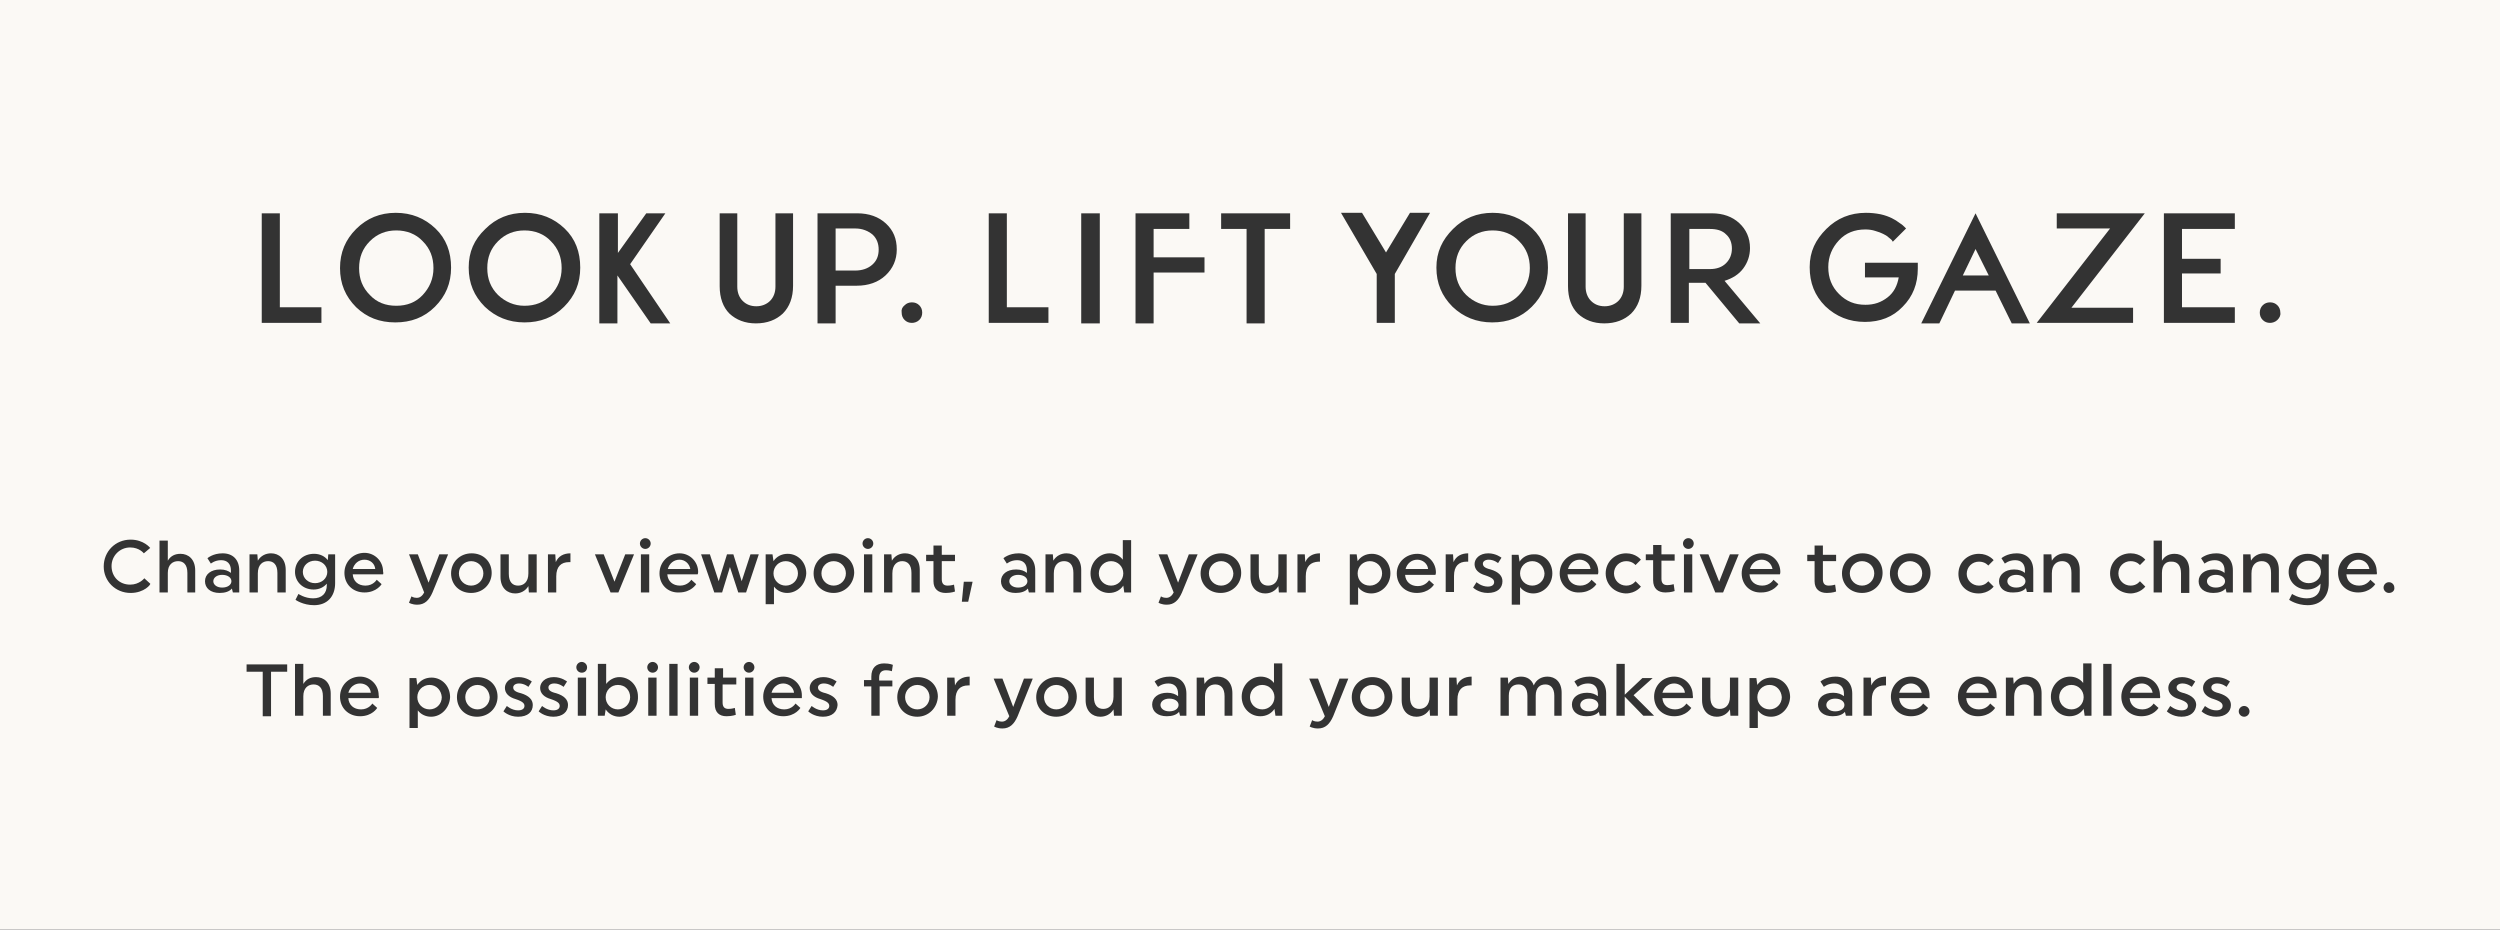 <?xml version="1.0" encoding="utf-8"?>
<!-- Generator: Adobe Illustrator 26.1.0, SVG Export Plug-In . SVG Version: 6.00 Build 0)  -->
<svg version="1.1" xmlns="http://www.w3.org/2000/svg" xmlns:xlink="http://www.w3.org/1999/xlink" x="0px" y="0px"
	 viewBox="0 0 511 190" style="enable-background:new 0 0 511 190;" xml:space="preserve">
<rect x="0" y="0" width="511" height="190" fill="#333333" stroke="none"/>
<style type="text/css">
	.st0{fill:#FBF9F5;}
</style>
<g id="レイヤー_1">
</g>
<g id="レイヤー_2">
	<g>
		<path class="st0" d="M280,119.7c1.4,0,2.5-1.1,2.5-2.5c0-1.4-1.1-2.5-2.5-2.5c-1.4,0-2.5,1.1-2.5,2.5
			C277.5,118.6,278.5,119.7,280,119.7z"/>
		<path class="st0" d="M258,140c-1.4,0-2.5,1.1-2.5,2.5c0,1.4,1.1,2.5,2.5,2.5c1.4,0,2.5-1.1,2.5-2.5C260.5,141.1,259.4,140,258,140
			z"/>
		<path class="st0" d="M380.6,114.7c-1.4,0-2.5,1.1-2.5,2.5c0,1.4,1.1,2.5,2.5,2.5c1.4,0,2.5-1.1,2.5-2.5
			C383.1,115.8,382,114.7,380.6,114.7z"/>
		<path class="st0" d="M239,142.8c-1.1,0-1.8,0.6-1.8,1.3s0.7,1.3,1.8,1.3c1.2,0,1.9-0.6,1.9-1.3S240.2,142.8,239,142.8z"/>
		<path class="st0" d="M249.6,114.7c-1.4,0-2.5,1.1-2.5,2.5c0,1.4,1.1,2.5,2.5,2.5c1.4,0,2.5-1.1,2.5-2.5
			C252,115.8,251,114.7,249.6,114.7z"/>
		<path class="st0" d="M208.1,117.5c-1.1,0-1.8,0.6-1.8,1.3s0.7,1.3,1.8,1.3c1.2,0,1.9-0.6,1.9-1.3S209.3,117.5,208.1,117.5z"/>
		<path class="st0" d="M215.9,140c-1.4,0-2.5,1.1-2.5,2.5c0,1.4,1.1,2.5,2.5,2.5c1.4,0,2.5-1.1,2.5-2.5
			C218.4,141.1,217.3,140,215.9,140z"/>
		<path class="st0" d="M227.1,114.7c-1.4,0-2.5,1.1-2.5,2.5c0,1.4,1.1,2.5,2.5,2.5c1.4,0,2.5-1.1,2.5-2.5
			C229.6,115.8,228.5,114.7,227.1,114.7z"/>
		<path class="st0" d="M342.2,139.7c-1.2,0-2.1,0.8-2.4,1.9h4.6C344.3,140.5,343.3,139.7,342.2,139.7z"/>
		<path class="st0" d="M361.7,140c-1.4,0-2.5,1.1-2.5,2.5c0,1.4,1.1,2.5,2.5,2.5c1.4,0,2.5-1.1,2.5-2.5
			C364.1,141.1,363.1,140,361.7,140z"/>
		<path class="st0" d="M360.1,114.4c-1.2,0-2.1,0.8-2.4,1.9h4.6C362.1,115.2,361.2,114.4,360.1,114.4z"/>
		<path class="st0" d="M354,50.8c0-1.2-0.4-2.2-1.2-2.9c-0.8-0.8-1.9-1.1-3.3-1.1h-4.2v8.2h4.2c1.4,0,2.5-0.4,3.3-1.2
			C353.6,53,354,52,354,50.8z"/>
		<path class="st0" d="M289.7,114.4c-1.2,0-2.1,0.8-2.4,1.9h4.6C291.8,115.2,290.8,114.4,289.7,114.4z"/>
		<path class="st0" d="M375.1,142.8c-1.1,0-1.8,0.6-1.8,1.3s0.7,1.3,1.8,1.3c1.2,0,1.9-0.6,1.9-1.3S376.3,142.8,375.1,142.8z"/>
		<path class="st0" d="M322.9,114.4c-1.2,0-2.1,0.8-2.4,1.9h4.6C325,115.2,324,114.4,322.9,114.4z"/>
		<path class="st0" d="M324.8,142.8c-1.1,0-1.8,0.6-1.8,1.3s0.7,1.3,1.8,1.3c1.2,0,1.9-0.6,1.9-1.3S326,142.8,324.8,142.8z"/>
		<path class="st0" d="M187.5,140c-1.4,0-2.5,1.1-2.5,2.5c0,1.4,1.1,2.5,2.5,2.5c1.4,0,2.5-1.1,2.5-2.5
			C190,141.1,188.9,140,187.5,140z"/>
		<path class="st0" d="M280.5,140c-1.4,0-2.5,1.1-2.5,2.5c0,1.4,1.1,2.5,2.5,2.5c1.4,0,2.5-1.1,2.5-2.5
			C283,141.1,281.9,140,280.5,140z"/>
		<path class="st0" d="M64.4,114.6c-1.4,0-2.5,1-2.5,2.3c0,1.3,1.1,2.3,2.5,2.3c1.4,0,2.5-1,2.5-2.3
			C66.9,115.6,65.8,114.6,64.4,114.6z"/>
		<path class="st0" d="M45.4,117.5c-1.1,0-1.8,0.6-1.8,1.3s0.7,1.3,1.8,1.3c1.2,0,1.9-0.6,1.9-1.3S46.6,117.5,45.4,117.5z"/>
		<path class="st0" d="M73.6,139.7c-1.2,0-2.1,0.8-2.4,1.9h4.6C75.7,140.5,74.8,139.7,73.6,139.7z"/>
		<path class="st0" d="M74.5,114.4c-1.2,0-2.1,0.8-2.4,1.9h4.6C76.6,115.2,75.7,114.4,74.5,114.4z"/>
		<path class="st0" d="M305.1,62.5c2.2,0,4-0.7,5.4-2.2c1.4-1.5,2.2-3.3,2.2-5.5c0-2.2-0.7-4-2.2-5.5c-1.4-1.5-3.3-2.2-5.4-2.2
			c-2.1,0-3.9,0.7-5.4,2.2c-1.5,1.5-2.2,3.3-2.2,5.5c0,2.2,0.7,4,2.2,5.5C301.2,61.7,303,62.5,305.1,62.5z"/>
		<path class="st0" d="M107.2,62.5c2.2,0,4-0.7,5.4-2.2s2.2-3.3,2.2-5.5c0-2.2-0.7-4-2.2-5.5c-1.4-1.5-3.3-2.2-5.4-2.2
			c-2.1,0-3.9,0.7-5.4,2.2c-1.5,1.5-2.2,3.3-2.2,5.5c0,2.2,0.7,4,2.2,5.5C103.3,61.7,105.1,62.5,107.2,62.5z"/>
		<path class="st0" d="M81,47.1c-2.1,0-3.9,0.7-5.4,2.2c-1.5,1.5-2.2,3.3-2.2,5.5c0,2.2,0.7,4,2.2,5.5c1.4,1.5,3.2,2.2,5.4,2.2
			c2.2,0,4-0.7,5.4-2.2s2.2-3.3,2.2-5.5c0-2.2-0.7-4-2.2-5.5C85,47.8,83.1,47.1,81,47.1z"/>
		<path class="st0" d="M313.2,114.7c-1.4,0-2.5,1.1-2.5,2.5c0,1.4,1.1,2.5,2.5,2.5c1.4,0,2.5-1.1,2.5-2.5
			C315.6,115.8,314.6,114.7,313.2,114.7z"/>
		<path class="st0" d="M87.8,140c-1.4,0-2.5,1.1-2.5,2.5c0,1.4,1.1,2.5,2.5,2.5c1.4,0,2.5-1.1,2.5-2.5C90.2,141.1,89.2,140,87.8,140
			z"/>
		<path class="st0" d="M138.9,114.4c-1.2,0-2.1,0.8-2.4,1.9h4.6C140.9,115.2,140,114.4,138.9,114.4z"/>
		<path class="st0" d="M160.1,139.7c-1.2,0-2.1,0.8-2.4,1.9h4.6C162.2,140.5,161.2,139.7,160.1,139.7z"/>
		<path class="st0" d="M160.6,114.7c-1.4,0-2.5,1.1-2.5,2.5c0,1.4,1.1,2.5,2.5,2.5c1.4,0,2.5-1.1,2.5-2.5
			C163.1,115.8,162,114.7,160.6,114.7z"/>
		<path class="st0" d="M126.3,140c-1.4,0-2.5,1.1-2.5,2.5c0,1.4,1.1,2.5,2.5,2.5c1.4,0,2.5-1.1,2.5-2.5
			C128.8,141.1,127.8,140,126.3,140z"/>
		<path class="st0" d="M174.8,46.7h-4v8.6h4c1.4,0,2.6-0.4,3.5-1.2c0.9-0.8,1.3-1.8,1.3-3.1c0-1.2-0.4-2.3-1.3-3.1
			C177.4,47.2,176.3,46.7,174.8,46.7z"/>
		<path class="st0" d="M98.8,117.2c0-1.4-1.1-2.5-2.5-2.5c-1.4,0-2.5,1.1-2.5,2.5c0,1.4,1.1,2.5,2.5,2.5
			C97.7,119.7,98.8,118.6,98.8,117.2z"/>
		<path class="st0" d="M97.6,140c-1.4,0-2.5,1.1-2.5,2.5c0,1.4,1.1,2.5,2.5,2.5c1.4,0,2.5-1.1,2.5-2.5C100,141.1,99,140,97.6,140z"
			/>
		<path class="st0" d="M170.4,114.7c-1.4,0-2.5,1.1-2.5,2.5c0,1.4,1.1,2.5,2.5,2.5c1.4,0,2.5-1.1,2.5-2.5
			C172.9,115.8,171.8,114.7,170.4,114.7z"/>
		<polygon class="st0" points="401.2,56.3 406.5,56.3 403.8,50.9 		"/>
		<path class="st0" d="M0,0v190h511V0H0z M420.4,46.7v-3.1h18l-15,19.3H436V66h-19.7l15-19.3H420.4z M373.3,46.8
			c2.2-2.2,4.9-3.3,8.1-3.3c1,0,2,0.1,3,0.3c0.9,0.2,1.7,0.5,2.3,0.8c0.6,0.3,1.1,0.6,1.6,1c0.5,0.3,0.8,0.6,1,0.8l0.3,0.3l-2.7,2.7
			c-0.1-0.1-0.1-0.1-0.2-0.3c-0.1-0.1-0.3-0.3-0.7-0.6c-0.3-0.3-0.7-0.5-1.1-0.7c-0.4-0.2-0.9-0.4-1.6-0.6c-0.6-0.2-1.3-0.3-2-0.3
			c-2.2,0-4,0.7-5.4,2.2c-1.4,1.5-2.2,3.3-2.2,5.5c0,2.2,0.7,4,2.2,5.5s3.2,2.2,5.4,2.2c1.8,0,3.2-0.5,4.5-1.5c1.3-1,2-2.4,2.3-4.1
			h-6.9l0-3h10.8c0,0.3,0,0.9,0,1.2c0,3.1-1,5.7-3.1,7.8c-2,2.1-4.6,3.1-7.7,3.1c-3.2,0-5.9-1.1-8.1-3.2c-2.2-2.2-3.2-4.8-3.2-8
			S371.1,49,373.3,46.8z M336.4,113.3h1.5v-1.9h1.7v1.9h2.7v1.3h-2.7v3.7c0,0.9,0.4,1.3,1.2,1.3c0.7,0,1.3-0.2,1.3-0.2l0.2,1.4
			c0,0-0.7,0.3-1.9,0.3c-1.5,0-2.5-0.8-2.5-2.5v-4.1h-1.5V113.3z M320.5,43.6h3.6v15c0,1.2,0.4,2.2,1.1,2.9c0.7,0.7,1.6,1.1,2.8,1.1
			c1.1,0,2.1-0.4,2.8-1.1c0.7-0.7,1.1-1.7,1.1-2.9v-15h3.6v14.8c0,2.4-0.7,4.3-2.1,5.7c-1.4,1.3-3.2,2-5.5,2c-2.2,0-4-0.7-5.4-2
			c-1.3-1.3-2-3.2-2-5.6V43.6z M297,46.8c2.2-2.2,4.9-3.3,8.1-3.3s5.9,1.1,8.1,3.2c2.2,2.1,3.2,4.8,3.2,8s-1.1,5.8-3.3,8
			c-2.2,2.2-4.9,3.2-8.1,3.2s-5.9-1.1-8.1-3.2c-2.2-2.2-3.3-4.8-3.3-8S294.8,49,297,46.8z M317.3,117.2c0,2.3-1.8,4.1-3.9,4.1
			c-1.1,0-2.1-0.5-2.7-1.3v3.6h-1.7v-10.2h1.4l0.2,1.4c0.6-0.9,1.6-1.5,2.9-1.5C315.6,113.2,317.3,114.9,317.3,117.2z M221,43.6h3.8
			v22.5H221V43.6z M184.9,62.4c0.4-0.4,0.9-0.6,1.5-0.6c0.6,0,1.1,0.2,1.5,0.6c0.4,0.4,0.6,0.9,0.6,1.5c0,0.6-0.2,1.1-0.6,1.5
			c-0.4,0.4-1,0.6-1.5,0.6c-0.6,0-1.1-0.2-1.5-0.6c-0.4-0.4-0.6-0.9-0.6-1.5C184.2,63.3,184.4,62.8,184.9,62.4z M147.1,43.6h3.6v15
			c0,1.2,0.4,2.2,1.1,2.9c0.7,0.7,1.6,1.1,2.8,1.1c1.1,0,2.1-0.4,2.8-1.1c0.7-0.7,1.1-1.7,1.1-2.9v-15h3.6v14.8
			c0,2.4-0.7,4.3-2.1,5.7c-1.4,1.3-3.2,2-5.5,2c-2.2,0-4-0.7-5.4-2c-1.3-1.3-2-3.2-2-5.6V43.6z M122.6,43.6h3.7v8.1l5.8-8.1h3.9
			L128.8,54l8.2,12.1h-4l-6.8-9.8v9.8h-3.7V43.6z M99.2,46.8c2.2-2.2,4.9-3.3,8.1-3.3s5.9,1.1,8.1,3.2c2.2,2.1,3.2,4.8,3.2,8
			s-1.1,5.8-3.3,8c-2.2,2.2-4.9,3.2-8.1,3.2s-5.9-1.1-8.1-3.2c-2.2-2.2-3.3-4.8-3.3-8S96.9,49,99.2,46.8z M53.5,43.6h3.7v19.2h8.5
			v3.2H53.5V43.6z M51.1,113.3h1.5l0.1,1.3c0.6-1,1.6-1.5,2.7-1.5c1.6,0,3,1.1,3,3.4v4.6h-1.7v-4c0-1.7-0.8-2.4-1.9-2.4
			c-1.1,0-2.1,0.7-2.1,2.5v3.9h-1.7V113.3z M26.7,121.2c-3.1,0-5.5-2.4-5.5-5.4c0-3.1,2.4-5.5,5.5-5.5c2.7,0,4,1.7,4,1.7l-1.3,1.1
			c0,0-0.9-1.2-2.8-1.2c-2.1,0-3.8,1.7-3.8,3.8c0,2.2,1.6,3.8,3.8,3.8c1.9,0,2.9-1.3,2.9-1.3l1.2,1.1
			C30.9,119.4,29.5,121.2,26.7,121.2z M40,121.1h-1.7v-4c0-1.7-0.8-2.4-1.9-2.4c-1.1,0-2.1,0.7-2.1,2.4v4h-1.7v-10.6h1.7v4.1
			c0.6-1,1.5-1.4,2.6-1.4c1.6,0,3,1.1,3,3.4V121.1z M48.9,121.1h-1.3l-0.2-0.8c-0.5,0.6-1.4,0.9-2.5,0.9c-1.9,0-3-1-3-2.4
			s1.2-2.4,3.1-2.4c1,0,1.7,0.3,2.2,0.7v-0.5c0-1.4-0.8-2.1-2-2.1c-1.3,0-2.1,0.7-2.1,0.7l-0.7-1.1c0,0,1.1-1,3.1-1
			c2.1,0,3.4,1.3,3.4,3.5V121.1z M58.7,137.3h-3.3v9.1h-1.7v-9.1h-3.3v-1.5h8.3V137.3z M67.7,146.3H66v-4c0-1.7-0.8-2.4-1.9-2.4
			c-1.1,0-2.1,0.7-2.1,2.4v4h-1.7v-10.6h1.7v4.1c0.6-1,1.5-1.4,2.6-1.4c1.6,0,3,1.1,3,3.4V146.3z M68.5,119.2c0,2.7-1.6,4.5-4.3,4.5
			c-2.3,0-3.8-1.1-3.8-1.1l0.6-1.2c0,0,1.3,0.9,3,0.9c1.8,0,2.8-1,2.8-2.7v-0.3c-0.6,0.7-1.5,1.2-2.7,1.2c-2.2,0-3.8-1.6-3.8-3.6
			c0-2.1,1.6-3.7,3.9-3.7c1.2,0,2.2,0.5,2.8,1.3l0.1-1.2h1.4V119.2z M77.4,142.7h-6.2c0.1,1.4,1.1,2.3,2.6,2.3
			c1.6,0,2.3-1.2,2.3-1.2l1,0.9c0,0-1,1.7-3.5,1.7c-2.4,0-4.1-1.7-4.1-4s1.8-4.1,4.1-4.1c2.1,0,3.8,1.7,3.8,3.8
			C77.5,142.5,77.4,142.7,77.4,142.7z M78.3,117.4h-6.2c0.1,1.4,1.1,2.3,2.6,2.3c1.6,0,2.3-1.2,2.3-1.2l1,0.9c0,0-1,1.7-3.5,1.7
			c-2.4,0-4.1-1.7-4.1-4s1.8-4.1,4.1-4.1c2.1,0,3.8,1.7,3.8,3.8C78.4,117.2,78.3,117.4,78.3,117.4z M72.8,62.8
			c-2.2-2.2-3.3-4.8-3.3-8s1.1-5.8,3.3-8c2.2-2.2,4.9-3.3,8.1-3.3s5.9,1.1,8.1,3.2c2.2,2.1,3.2,4.8,3.2,8s-1.1,5.8-3.3,8
			c-2.2,2.2-4.9,3.2-8.1,3.2S75,64.9,72.8,62.8z M83.6,113.3h1.8l2.2,5.8l2.2-5.8h1.8l-3.2,7.8c-0.7,1.6-1.6,2.5-3.1,2.5
			c-1.1,0-1.7-0.4-1.7-0.4l0.5-1.3c0,0,0.4,0.3,1.1,0.3c0.7,0,1.2-0.5,1.5-1.1L83.6,113.3z M88.1,146.5c-1.1,0-2.1-0.5-2.7-1.3v3.6
			h-1.7v-10.2h1.4l0.2,1.4c0.6-0.9,1.6-1.5,2.9-1.5c2.1,0,3.8,1.7,3.8,4C91.9,144.7,90.2,146.5,88.1,146.5z M92.2,117.2
			c0-2.3,1.8-4.1,4.2-4.1s4.1,1.7,4.1,4c0,2.3-1.8,4.1-4.2,4.1S92.2,119.5,92.2,117.2z M97.5,146.5c-2.4,0-4.1-1.7-4.1-4
			c0-2.3,1.8-4.1,4.2-4.1s4.1,1.7,4.1,4C101.7,144.7,99.9,146.5,97.5,146.5z M105.9,146.5c-1.9,0-3-1.1-3-1.1l0.7-1.1
			c0,0,1,0.9,2.3,0.9c0.9,0,1.3-0.4,1.3-0.9c0-0.5-0.3-0.9-1.8-1.4c-1.4-0.4-2.2-1.2-2.2-2.3c0-1.1,1-2.2,2.8-2.2
			c1.6,0,2.7,0.9,2.7,0.9l-0.7,1.1c0,0-0.8-0.7-1.9-0.7c-0.8,0-1.2,0.4-1.2,0.8c0,0.5,0.3,0.9,1.6,1.2c1.6,0.5,2.4,1.3,2.4,2.4
			C108.9,145.5,107.9,146.5,105.9,146.5z M109.6,121.1h-1.5l-0.1-1.3c-0.6,1-1.6,1.5-2.7,1.5c-1.6,0-3-1.1-3-3.4v-4.6h1.7v4
			c0,1.7,0.8,2.4,1.9,2.4c1.1,0,2.1-0.7,2.1-2.5v-3.9h1.7V121.1z M113.1,146.5c-1.9,0-3-1.1-3-1.1l0.7-1.1c0,0,1,0.9,2.3,0.9
			c0.9,0,1.3-0.4,1.3-0.9c0-0.5-0.3-0.9-1.8-1.4c-1.4-0.4-2.2-1.2-2.2-2.3c0-1.1,1-2.2,2.8-2.2c1.6,0,2.7,0.9,2.7,0.9l-0.7,1.1
			c0,0-0.8-0.7-1.9-0.7c-0.8,0-1.2,0.4-1.2,0.8c0,0.5,0.3,0.9,1.6,1.2c1.6,0.5,2.4,1.3,2.4,2.4C116.1,145.5,115,146.5,113.1,146.5z
			 M116.6,114.9h-0.3c-1.6,0-2.6,0.9-2.6,2.9v3.3H112v-7.8h1.5l0.1,1.6c0.5-1.2,1.6-1.8,3-1.8L116.6,114.9z M119.8,146.3h-1.7v-7.8
			h1.7V146.3z M118.9,137.5c-0.6,0-1.1-0.5-1.1-1.1c0-0.6,0.5-1.1,1.1-1.1c0.6,0,1.1,0.5,1.1,1.1C120,137,119.6,137.5,118.9,137.5z
			 M123.4,113.3l2.2,5.6l2.2-5.6h1.8l-3.2,7.8h-1.6l-3.2-7.8H123.4z M126.6,146.5c-1.2,0-2.2-0.6-2.8-1.5l-0.2,1.3h-1.4v-10.6h1.7
			v4.1c0.6-0.8,1.6-1.4,2.7-1.4c2.1,0,3.8,1.7,3.8,4C130.5,144.7,128.7,146.5,126.6,146.5z M131.9,110c0.6,0,1.1,0.5,1.1,1.1
			c0,0.6-0.5,1.1-1.1,1.1c-0.6,0-1.1-0.5-1.1-1.1C130.8,110.5,131.3,110,131.9,110z M131,113.3h1.7v7.8H131V113.3z M134.2,146.3
			h-1.7v-7.8h1.7V146.3z M133.4,137.5c-0.6,0-1.1-0.5-1.1-1.1c0-0.6,0.5-1.1,1.1-1.1c0.6,0,1.1,0.5,1.1,1.1
			C134.5,137,134,137.5,133.4,137.5z M138.5,146.3h-1.7v-10.6h1.7V146.3z M134.8,117.2c0-2.3,1.8-4.1,4.1-4.1c2.1,0,3.8,1.7,3.8,3.8
			c0,0.3-0.1,0.5-0.1,0.5h-6.2c0.1,1.4,1.1,2.3,2.6,2.3c1.6,0,2.3-1.2,2.3-1.2l1,0.9c0,0-1,1.7-3.5,1.7
			C136.5,121.2,134.8,119.5,134.8,117.2z M142.7,146.3H141v-7.8h1.7V146.3z M141.9,137.5c-0.6,0-1.1-0.5-1.1-1.1
			c0-0.6,0.5-1.1,1.1-1.1c0.6,0,1.1,0.5,1.1,1.1C143,137,142.5,137.5,141.9,137.5z M150.4,139.9h-2.7v3.7c0,0.9,0.4,1.3,1.2,1.3
			c0.7,0,1.3-0.2,1.3-0.2l0.2,1.4c0,0-0.7,0.3-1.9,0.3c-1.5,0-2.4-0.8-2.4-2.5v-4.1h-1.5v-1.3h1.5v-1.9h1.7v1.9h2.7V139.9z
			 M154,146.3h-1.7v-7.8h1.7V146.3z M153.1,137.5c-0.6,0-1.1-0.5-1.1-1.1c0-0.6,0.5-1.1,1.1-1.1c0.6,0,1.1,0.5,1.1,1.1
			C154.2,137,153.7,137.5,153.1,137.5z M152.5,121.1h-1.6l-1.7-5.2l-1.6,5.2H146l-2.7-7.8h1.8l1.8,5.5l1.7-5.5h1.3l1.7,5.5l1.8-5.5
			h1.7L152.5,121.1z M163.9,142.7h-6.2c0.1,1.4,1.1,2.3,2.6,2.3c1.6,0,2.3-1.2,2.3-1.2l1,0.9c0,0-1,1.7-3.5,1.7
			c-2.4,0-4.1-1.7-4.1-4s1.8-4.1,4.1-4.1c2.1,0,3.8,1.7,3.8,3.8C163.9,142.5,163.9,142.7,163.9,142.7z M160.9,121.2
			c-1.1,0-2.1-0.5-2.7-1.3v3.6h-1.7v-10.2h1.4l0.2,1.4c0.6-0.9,1.6-1.5,2.9-1.5c2.1,0,3.8,1.7,3.8,4
			C164.7,119.4,163,121.2,160.9,121.2z M168.2,146.5c-1.9,0-3-1.1-3-1.1l0.7-1.1c0,0,1,0.9,2.3,0.9c0.9,0,1.3-0.4,1.3-0.9
			c0-0.5-0.3-0.9-1.8-1.4c-1.4-0.4-2.2-1.2-2.2-2.3c0-1.1,1-2.2,2.8-2.2c1.6,0,2.7,0.9,2.7,0.9l-0.7,1.1c0,0-0.8-0.7-1.9-0.7
			c-0.8,0-1.2,0.4-1.2,0.8c0,0.5,0.3,0.9,1.6,1.2c1.6,0.5,2.4,1.3,2.4,2.4C171.1,145.5,170.1,146.5,168.2,146.5z M170.4,121.2
			c-2.4,0-4.1-1.7-4.1-4c0-2.3,1.8-4.1,4.2-4.1s4.1,1.7,4.1,4C174.5,119.4,172.7,121.2,170.4,121.2z M170.8,58.4v7.7h-3.7V43.6h8.1
			c2.4,0,4.4,0.7,5.9,2.1s2.2,3.1,2.2,5.3c0,2.1-0.8,3.9-2.3,5.3c-1.5,1.4-3.5,2.1-5.9,2.1H170.8z M177.4,110c0.6,0,1.1,0.5,1.1,1.1
			c0,0.6-0.5,1.1-1.1,1.1c-0.6,0-1.1-0.5-1.1-1.1C176.3,110.5,176.8,110,177.4,110z M176.6,113.3h1.7v7.8h-1.7V113.3z M182.4,139
			v1.3h-2.6v6h-1.7v-6h-1.5V139h1.5v-0.7c0-1.8,1-2.7,2.6-2.7c1.2,0,1.8,0.3,1.8,0.3l-0.2,1.3c0,0-0.5-0.2-1.2-0.2
			c-0.9,0-1.4,0.5-1.4,1.5v0.6H182.4z M182.4,117.2v3.9h-1.7v-7.8h1.5l0.1,1.3c0.6-1,1.6-1.5,2.7-1.5c1.6,0,3,1.1,3,3.4v4.6h-1.7v-4
			c0-1.7-0.8-2.4-1.9-2.4C183.4,114.7,182.4,115.4,182.4,117.2z M187.5,146.5c-2.4,0-4.1-1.7-4.1-4c0-2.3,1.8-4.1,4.2-4.1
			s4.1,1.7,4.1,4C191.6,144.7,189.8,146.5,187.5,146.5z M190.8,118.8v-4.1h-1.5v-1.3h1.5v-1.9h1.7v1.9h2.7v1.3h-2.7v3.7
			c0,0.9,0.4,1.3,1.2,1.3c0.7,0,1.3-0.2,1.3-0.2l0.2,1.4c0,0-0.7,0.3-1.9,0.3C191.8,121.2,190.8,120.4,190.8,118.8z M198.2,140.1
			h-0.3c-1.6,0-2.6,0.9-2.6,2.9v3.3h-1.7v-7.8h1.5l0.1,1.6c0.5-1.2,1.6-1.8,3-1.8L198.2,140.1z M197.9,123h-1.3l0.4-4.1h1.8
			L197.9,123z M202.1,43.6h3.7v19.2h8.5v3.2h-12.2V43.6z M208,146.4c-0.7,1.6-1.6,2.5-3.1,2.5c-1.1,0-1.7-0.4-1.7-0.4l0.5-1.3
			c0,0,0.4,0.3,1.1,0.3c0.7,0,1.2-0.5,1.5-1.1l-3.2-7.7h1.8l2.2,5.8l2.2-5.8h1.8L208,146.4z M211.6,121.1h-1.3l-0.2-0.8
			c-0.5,0.6-1.4,0.9-2.5,0.9c-1.9,0-3-1-3-2.4s1.2-2.4,3.1-2.4c1,0,1.7,0.3,2.2,0.7v-0.5c0-1.4-0.8-2.1-2-2.1
			c-1.3,0-2.1,0.7-2.1,0.7l-0.7-1.1c0,0,1.1-1,3.1-1c2.1,0,3.4,1.3,3.4,3.5V121.1z M215.9,146.5c-2.4,0-4.1-1.7-4.1-4
			c0-2.3,1.8-4.1,4.2-4.1s4.1,1.7,4.1,4C220.1,144.7,218.3,146.5,215.9,146.5z M221.1,121.1h-1.7v-4c0-1.7-0.8-2.4-1.9-2.4
			c-1.1,0-2.1,0.7-2.1,2.5v3.9h-1.7v-7.8h1.5l0.1,1.3c0.6-1,1.6-1.5,2.7-1.5c1.6,0,3,1.1,3,3.4V121.1z M229.2,146.3h-1.5l-0.1-1.3
			c-0.6,1-1.6,1.5-2.7,1.5c-1.6,0-3-1.1-3-3.4v-4.6h1.7v4c0,1.7,0.8,2.4,1.9,2.4c1.1,0,2.1-0.7,2.1-2.5v-3.9h1.7V146.3z
			 M231.2,121.1h-1.4l-0.2-1.4c-0.6,0.9-1.6,1.5-2.9,1.5c-2.1,0-3.8-1.7-3.8-4c0-2.3,1.8-4.1,3.9-4.1c1.1,0,2.1,0.5,2.7,1.3v-4h1.7
			V121.1z M232.1,43.6h11v3.2h-7.3v5.8h10.4v3.1h-10.4v10.4h-3.7V43.6z M236.8,113.3h1.8l2.2,5.8l2.2-5.8h1.8l-3.2,7.8
			c-0.7,1.6-1.6,2.5-3.1,2.5c-1.1,0-1.7-0.4-1.7-0.4l0.5-1.3c0,0,0.4,0.3,1.1,0.3c0.7,0,1.2-0.5,1.5-1.1L236.8,113.3z M242.5,146.3
			h-1.3l-0.2-0.8c-0.5,0.6-1.4,0.9-2.5,0.9c-1.9,0-3-1-3-2.4s1.2-2.4,3.1-2.4c1,0,1.7,0.3,2.2,0.7v-0.5c0-1.4-0.8-2.1-2-2.1
			c-1.3,0-2.1,0.7-2.1,0.7l-0.7-1.1c0,0,1.1-1,3.1-1c2.1,0,3.4,1.3,3.4,3.5V146.3z M252,146.3h-1.7v-4c0-1.7-0.8-2.4-1.9-2.4
			c-1.1,0-2.1,0.7-2.1,2.5v3.9h-1.7v-7.8h1.5l0.1,1.3c0.6-1,1.6-1.5,2.7-1.5c1.6,0,3,1.1,3,3.4V146.3z M249.5,121.2
			c-2.4,0-4.1-1.7-4.1-4c0-2.3,1.8-4.1,4.2-4.1s4.1,1.7,4.1,4C253.7,119.4,251.9,121.2,249.5,121.2z M262.1,146.3h-1.4l-0.2-1.4
			c-0.6,0.9-1.6,1.5-2.9,1.5c-2.1,0-3.8-1.7-3.8-4c0-2.3,1.8-4.1,3.9-4.1c1.1,0,2.1,0.5,2.7,1.3v-4h1.7V146.3z M262.9,121.1h-1.5
			l-0.1-1.3c-0.6,1-1.6,1.5-2.7,1.5c-1.6,0-3-1.1-3-3.4v-4.6h1.7v4c0,1.7,0.8,2.4,1.9,2.4c1.1,0,2.1-0.7,2.1-2.5v-3.9h1.7V121.1z
			 M263.7,46.8h-5.2v19.3h-3.7V46.8h-5.2v-3.2h14.1V46.8z M266.9,117.8v3.3h-1.7v-7.8h1.5l0.1,1.6c0.5-1.2,1.6-1.8,3-1.8l0,1.7h-0.3
			C267.9,114.9,266.9,115.7,266.9,117.8z M272.5,146.4c-0.7,1.6-1.6,2.5-3.1,2.5c-1.1,0-1.7-0.4-1.7-0.4l0.5-1.3
			c0,0,0.4,0.3,1.1,0.3c0.7,0,1.2-0.5,1.5-1.1l-3.2-7.7h1.8l2.2,5.8l2.2-5.8h1.8L272.5,146.4z M280.4,146.5c-2.4,0-4.1-1.7-4.1-4
			c0-2.3,1.8-4.1,4.2-4.1s4.1,1.7,4.1,4C284.6,144.7,282.8,146.5,280.4,146.5z M275.9,123.5v-10.2h1.4l0.2,1.4
			c0.6-0.9,1.6-1.5,2.9-1.5c2.1,0,3.8,1.7,3.8,4c0,2.3-1.8,4.1-3.9,4.1c-1.2,0-2.1-0.5-2.7-1.3v3.6H275.9z M285.1,66h-3.7V56
			l-7.3-12.5h4.3l4.9,8.1l4.9-8.1h4.1L285.1,56V66z M289.7,113.2c2.1,0,3.8,1.7,3.8,3.8c0,0.3-0.1,0.5-0.1,0.5h-6.2
			c0.1,1.4,1.1,2.3,2.6,2.3c1.6,0,2.3-1.2,2.3-1.2l1,0.9c0,0-1,1.7-3.5,1.7c-2.4,0-4.1-1.7-4.1-4S287.4,113.2,289.7,113.2z
			 M293.8,146.3h-1.5l-0.1-1.3c-0.6,1-1.6,1.5-2.7,1.5c-1.6,0-3-1.1-3-3.4v-4.6h1.7v4c0,1.7,0.8,2.4,1.9,2.4c1.1,0,2.1-0.7,2.1-2.5
			v-3.9h1.7V146.3z M295.5,113.3h1.5l0.1,1.6c0.5-1.2,1.6-1.8,3-1.8l0,1.7h-0.3c-1.6,0-2.6,0.9-2.6,2.9v3.3h-1.7V113.3z
			 M300.8,140.1h-0.3c-1.6,0-2.6,0.9-2.6,2.9v3.3h-1.7v-7.8h1.5l0.1,1.6c0.5-1.2,1.6-1.8,3-1.8L300.8,140.1z M304.1,121.2
			c-1.9,0-3-1.1-3-1.1l0.7-1.1c0,0,1,0.9,2.3,0.9c0.9,0,1.3-0.4,1.3-0.9c0-0.5-0.3-0.9-1.8-1.4c-1.4-0.4-2.2-1.2-2.2-2.3
			c0-1.1,1-2.2,2.8-2.2c1.6,0,2.7,0.9,2.7,0.9l-0.7,1.1c0,0-0.8-0.7-1.9-0.7c-0.8,0-1.2,0.4-1.2,0.8c0,0.5,0.3,0.9,1.6,1.2
			c1.6,0.5,2.4,1.3,2.4,2.4C307.1,120.2,306.1,121.2,304.1,121.2z M319.4,146.3h-1.7v-4.1c0-1.6-0.8-2.3-1.8-2.3c-1.1,0-2,0.6-2,2.3
			v4.1h-1.7v-4.1c0-1.6-0.8-2.3-1.8-2.3c-1.1,0-2,0.6-2,2.3v4.1h-1.7v-7.8h1.5l0.1,1.3c0.6-1,1.5-1.5,2.6-1.5c1.2,0,2.2,0.6,2.6,1.8
			c0.5-1.2,1.6-1.8,2.8-1.8c1.6,0,2.9,1.1,2.9,3.3V146.3z M318.8,117.2c0-2.3,1.8-4.1,4.1-4.1c2.1,0,3.8,1.7,3.8,3.8
			c0,0.3-0.1,0.5-0.1,0.5h-6.2c0.1,1.4,1.1,2.3,2.6,2.3c1.6,0,2.3-1.2,2.3-1.2l1,0.9c0,0-1,1.7-3.5,1.7
			C320.6,121.2,318.8,119.5,318.8,117.2z M328.3,146.3H327l-0.2-0.8c-0.5,0.6-1.4,0.9-2.5,0.9c-1.9,0-3-1-3-2.4s1.2-2.4,3.1-2.4
			c1,0,1.7,0.3,2.2,0.7v-0.5c0-1.4-0.8-2.1-2-2.1c-1.3,0-2.1,0.7-2.1,0.7l-0.7-1.1c0,0,1.1-1,3.1-1c2.1,0,3.4,1.3,3.4,3.5V146.3z
			 M328.2,117.2c0-2.3,1.8-4.1,4.2-4.1c2,0,3,1.3,3,1.3l-1.1,1.1c0,0-0.6-0.8-1.9-0.8c-1.4,0-2.5,1.1-2.5,2.5c0,1.4,1.1,2.5,2.5,2.5
			c1.3,0,1.9-0.9,1.9-0.9l1.1,1.1c0,0-1,1.4-3.1,1.4C330,121.2,328.2,119.5,328.2,117.2z M335.9,146.3l-3.8-3.9v3.9h-1.7v-10.6h1.7
			v6.3l3.6-3.4h2.1l-3.9,3.5l4.2,4.2H335.9z M346,142.7h-6.2c0.1,1.4,1.1,2.3,2.6,2.3c1.6,0,2.3-1.2,2.3-1.2l1,0.9
			c0,0-1,1.7-3.5,1.7c-2.4,0-4.1-1.7-4.1-4s1.8-4.1,4.1-4.1c2.1,0,3.8,1.7,3.8,3.8C346.1,142.5,346,142.7,346,142.7z M344.2,121.1
			v-7.8h1.7v7.8H344.2z M345.1,112.2c-0.6,0-1.1-0.5-1.1-1.1c0-0.6,0.5-1.1,1.1-1.1c0.6,0,1.1,0.5,1.1,1.1
			C346.2,111.7,345.7,112.2,345.1,112.2z M355.2,146.3h-1.5l-0.1-1.3c-0.6,1-1.6,1.5-2.7,1.5c-1.6,0-3-1.1-3-3.4v-4.6h1.7v4
			c0,1.7,0.8,2.4,1.9,2.4c1.1,0,2.1-0.7,2.1-2.5v-3.9h1.7V146.3z M352.2,121.1h-1.6l-3.2-7.8h1.8l2.2,5.6l2.2-5.6h1.8L352.2,121.1z
			 M348.6,57.8h-3.4v8.2h-3.7V43.6h8.4c2.3,0,4.2,0.7,5.6,2c1.4,1.3,2.2,3,2.2,5.1c0,1.6-0.5,3-1.4,4.2c-0.9,1.2-2.2,2-3.8,2.5
			l7.3,8.7h-4.3L348.6,57.8z M356,117.2c0-2.3,1.8-4.1,4.1-4.1c2.1,0,3.8,1.7,3.8,3.8c0,0.3-0.1,0.5-0.1,0.5h-6.2
			c0.1,1.4,1.1,2.3,2.6,2.3c1.6,0,2.3-1.2,2.3-1.2l1,0.9c0,0-1,1.7-3.5,1.7C357.7,121.2,356,119.5,356,117.2z M362,146.5
			c-1.2,0-2.1-0.5-2.7-1.3v3.6h-1.7v-10.2h1.4l0.2,1.4c0.6-0.9,1.6-1.5,2.9-1.5c2.1,0,3.8,1.7,3.8,4
			C365.8,144.7,364.1,146.5,362,146.5z M370.9,118.8v-4.1h-1.5v-1.3h1.5v-1.9h1.7v1.9h2.7v1.3h-2.7v3.7c0,0.9,0.4,1.3,1.2,1.3
			c0.7,0,1.3-0.2,1.3-0.2l0.2,1.4c0,0-0.7,0.3-1.9,0.3C371.9,121.2,370.9,120.4,370.9,118.8z M378.6,146.3h-1.3l-0.2-0.8
			c-0.5,0.6-1.4,0.9-2.5,0.9c-1.9,0-3-1-3-2.4s1.2-2.4,3.1-2.4c1,0,1.7,0.3,2.2,0.7v-0.5c0-1.4-0.8-2.1-2-2.1
			c-1.3,0-2.1,0.7-2.1,0.7l-0.7-1.1c0,0,1.1-1,3.1-1c2.1,0,3.4,1.3,3.4,3.5V146.3z M376.5,117.2c0-2.3,1.8-4.1,4.2-4.1
			s4.1,1.7,4.1,4c0,2.3-1.8,4.1-4.2,4.1S376.5,119.5,376.5,117.2z M385.5,140.1h-0.3c-1.6,0-2.6,0.9-2.6,2.9v3.3h-1.7v-7.8h1.5
			l0.1,1.6c0.5-1.2,1.6-1.8,3-1.8L385.5,140.1z M394.4,142.7h-6.2c0.1,1.4,1.1,2.3,2.6,2.3c1.6,0,2.3-1.2,2.3-1.2l1,0.9
			c0,0-1,1.7-3.5,1.7c-2.4,0-4.1-1.7-4.1-4s1.8-4.1,4.1-4.1c2.1,0,3.8,1.7,3.8,3.8C394.4,142.5,394.4,142.7,394.4,142.7z
			 M390.4,121.2c-2.4,0-4.1-1.7-4.1-4c0-2.3,1.8-4.1,4.2-4.1c2.4,0,4.1,1.7,4.1,4C394.6,119.4,392.8,121.2,390.4,121.2z M396.4,66.1
			h-3.7l11.1-22.5l11.1,22.5h-3.7l-3.3-6.7l-8.3,0L396.4,66.1z M404.5,119.7c1.3,0,1.9-0.9,1.9-0.9l1.1,1.1c0,0-1,1.4-3.1,1.4
			c-2.4,0-4.1-1.7-4.1-4c0-2.3,1.8-4.1,4.2-4.1c2,0,3,1.3,3,1.3l-1.1,1.1c0,0-0.6-0.8-1.9-0.8c-1.4,0-2.5,1.1-2.5,2.5
			C402,118.6,403.1,119.7,404.5,119.7z M408.1,142.7h-6.2c0.1,1.4,1.1,2.3,2.6,2.3c1.6,0,2.3-1.2,2.3-1.2l1,0.9c0,0-1,1.7-3.5,1.7
			c-2.4,0-4.1-1.7-4.1-4s1.8-4.1,4.1-4.1c2.1,0,3.8,1.7,3.8,3.8C408.1,142.5,408.1,142.7,408.1,142.7z M408.6,118.8
			c0-1.3,1.2-2.4,3.1-2.4c1,0,1.7,0.3,2.2,0.7v-0.5c0-1.4-0.8-2.1-2-2.1c-1.3,0-2.1,0.7-2.1,0.7l-0.7-1.1c0,0,1.1-1,3.1-1
			c2.1,0,3.4,1.3,3.4,3.5v4.4h-1.3l-0.2-0.8c-0.5,0.6-1.4,0.9-2.5,0.9C409.7,121.2,408.6,120.2,408.6,118.8z M417.4,146.3h-1.7v-4
			c0-1.7-0.8-2.4-1.9-2.4c-1.1,0-2.1,0.7-2.1,2.5v3.9h-1.7v-7.8h1.5l0.1,1.3c0.6-1,1.6-1.5,2.7-1.5c1.6,0,3,1.1,3,3.4V146.3z
			 M417.8,113.3h1.5l0.1,1.3c0.6-1,1.6-1.5,2.7-1.5c1.6,0,3,1.1,3,3.4v4.6h-1.7v-4c0-1.7-0.8-2.4-1.9-2.4c-1.1,0-2.1,0.7-2.1,2.5
			v3.9h-1.7V113.3z M427.5,146.3h-1.4l-0.2-1.4c-0.6,0.9-1.6,1.5-2.9,1.5c-2.1,0-3.8-1.7-3.8-4c0-2.3,1.8-4.1,3.9-4.1
			c1.1,0,2.1,0.5,2.7,1.3v-4h1.7V146.3z M431.6,146.3h-1.7v-10.6h1.7V146.3z M431.3,117.2c0-2.3,1.8-4.1,4.2-4.1c2,0,3,1.3,3,1.3
			l-1.1,1.1c0,0-0.6-0.8-1.9-0.8c-1.4,0-2.5,1.1-2.5,2.5c0,1.4,1.1,2.5,2.5,2.5c1.3,0,1.9-0.9,1.9-0.9l1.1,1.1c0,0-1,1.4-3.1,1.4
			C433,121.2,431.3,119.5,431.3,117.2z M441.5,142.7h-6.2c0.1,1.4,1.1,2.3,2.6,2.3c1.6,0,2.3-1.2,2.3-1.2l1,0.9c0,0-1,1.7-3.5,1.7
			c-2.4,0-4.1-1.7-4.1-4s1.8-4.1,4.1-4.1c2.1,0,3.8,1.7,3.8,3.8C441.6,142.5,441.5,142.7,441.5,142.7z M441.9,117.1v4h-1.7v-10.6
			h1.7v4.1c0.6-1,1.5-1.4,2.6-1.4c1.6,0,3,1.1,3,3.4v4.6h-1.7v-4c0-1.7-0.8-2.4-1.9-2.4C442.8,114.7,441.9,115.4,441.9,117.1z
			 M445.9,146.5c-1.9,0-3-1.1-3-1.1l0.7-1.1c0,0,1,0.9,2.3,0.9c0.9,0,1.3-0.4,1.3-0.9c0-0.5-0.3-0.9-1.8-1.4
			c-1.4-0.4-2.2-1.2-2.2-2.3c0-1.1,1-2.2,2.8-2.2c1.6,0,2.7,0.9,2.7,0.9l-0.7,1.1c0,0-0.8-0.7-1.9-0.7c-0.8,0-1.2,0.4-1.2,0.8
			c0,0.5,0.3,0.9,1.6,1.2c1.6,0.5,2.4,1.3,2.4,2.4C448.8,145.5,447.8,146.5,445.9,146.5z M453,146.5c-1.9,0-3-1.1-3-1.1l0.7-1.1
			c0,0,1,0.9,2.3,0.9c0.9,0,1.3-0.4,1.3-0.9c0-0.5-0.3-0.9-1.8-1.4c-1.4-0.4-2.2-1.2-2.2-2.3c0-1.1,1-2.2,2.8-2.2
			c1.6,0,2.7,0.9,2.7,0.9l-0.7,1.1c0,0-0.8-0.7-1.9-0.7c-0.8,0-1.2,0.4-1.2,0.8c0,0.5,0.3,0.9,1.6,1.2c1.6,0.5,2.4,1.3,2.4,2.4
			C456,145.5,454.9,146.5,453,146.5z M456.4,121.1h-1.3l-0.2-0.8c-0.5,0.6-1.4,0.9-2.5,0.9c-1.9,0-3-1-3-2.4s1.2-2.4,3.1-2.4
			c1,0,1.7,0.3,2.2,0.7v-0.5c0-1.4-0.8-2.1-2-2.1c-1.3,0-2.1,0.7-2.1,0.7l-0.7-1.1c0,0,1.1-1,3.1-1c2.1,0,3.4,1.3,3.4,3.5V121.1z
			 M456.8,46.8H446v6.1h7.9v3H446v6.9h10.8v3.2h-14.5V43.6h14.5V46.8z M458.7,146.5c-0.6,0-1.1-0.5-1.1-1.1c0-0.6,0.5-1.1,1.1-1.1
			c0.6,0,1.1,0.5,1.1,1.1C459.8,146,459.3,146.5,458.7,146.5z M465.9,121.1h-1.7v-4c0-1.7-0.8-2.4-1.9-2.4c-1.1,0-2.1,0.7-2.1,2.5
			v3.9h-1.7v-7.8h1.5l0.1,1.3c0.6-1,1.6-1.5,2.7-1.5c1.6,0,3,1.1,3,3.4V121.1z M465.5,65.4c-0.4,0.4-1,0.6-1.5,0.6
			c-0.6,0-1.1-0.2-1.5-0.6c-0.4-0.4-0.6-0.9-0.6-1.5c0-0.6,0.2-1.1,0.6-1.5c0.4-0.4,0.9-0.6,1.5-0.6c0.6,0,1.1,0.2,1.5,0.6
			c0.4,0.4,0.6,0.9,0.6,1.5C466.2,64.5,465.9,65,465.5,65.4z M476,119.2c0,2.7-1.6,4.5-4.3,4.5c-2.3,0-3.8-1.1-3.8-1.1l0.6-1.2
			c0,0,1.3,0.9,3,0.9c1.8,0,2.8-1,2.8-2.7v-0.3c-0.6,0.7-1.5,1.2-2.7,1.2c-2.2,0-3.8-1.6-3.8-3.6c0-2.1,1.6-3.7,3.9-3.7
			c1.2,0,2.2,0.5,2.8,1.3l0.1-1.2h1.4V119.2z M485.8,117.4h-6.2c0.1,1.4,1.1,2.3,2.6,2.3c1.6,0,2.3-1.2,2.3-1.2l1,0.9
			c0,0-1,1.7-3.5,1.7c-2.4,0-4.1-1.7-4.1-4s1.8-4.1,4.1-4.1c2.1,0,3.8,1.7,3.8,3.8C485.9,117.2,485.8,117.4,485.8,117.4z
			 M488.3,121.2c-0.6,0-1.1-0.5-1.1-1.1c0-0.6,0.5-1.1,1.1-1.1c0.6,0,1.1,0.5,1.1,1.1C489.5,120.7,489,121.2,488.3,121.2z"/>
		<path class="st0" d="M471.9,114.6c-1.4,0-2.5,1-2.5,2.3c0,1.3,1.1,2.3,2.5,2.3c1.4,0,2.5-1,2.5-2.3
			C474.4,115.6,473.3,114.6,471.9,114.6z"/>
		<path class="st0" d="M390.4,114.7c-1.4,0-2.5,1.1-2.5,2.5c0,1.4,1.1,2.5,2.5,2.5c1.4,0,2.5-1.1,2.5-2.5
			C392.9,115.8,391.8,114.7,390.4,114.7z"/>
		<path class="st0" d="M437.8,139.7c-1.2,0-2.1,0.8-2.4,1.9h4.6C439.8,140.5,438.9,139.7,437.8,139.7z"/>
		<path class="st0" d="M404.3,139.7c-1.2,0-2.1,0.8-2.4,1.9h4.6C406.4,140.5,405.4,139.7,404.3,139.7z"/>
		<path class="st0" d="M452.9,117.5c-1.1,0-1.8,0.6-1.8,1.3s0.7,1.3,1.8,1.3c1.2,0,1.9-0.6,1.9-1.3S454.1,117.5,452.9,117.5z"/>
		<path class="st0" d="M414,118.8c0-0.7-0.7-1.3-1.9-1.3c-1.1,0-1.8,0.6-1.8,1.3s0.7,1.3,1.8,1.3C413.3,120.1,414,119.5,414,118.8z"
			/>
		<path class="st0" d="M390.6,139.7c-1.2,0-2.1,0.8-2.4,1.9h4.6C392.6,140.5,391.7,139.7,390.6,139.7z"/>
		<path class="st0" d="M482.1,114.4c-1.2,0-2.1,0.8-2.4,1.9h4.6C484.1,115.2,483.2,114.4,482.1,114.4z"/>
		<path class="st0" d="M423.4,140c-1.4,0-2.5,1.1-2.5,2.5c0,1.4,1.1,2.5,2.5,2.5c1.4,0,2.5-1.1,2.5-2.5
			C425.9,141.1,424.8,140,423.4,140z"/>
	</g>
</g>
</svg>
